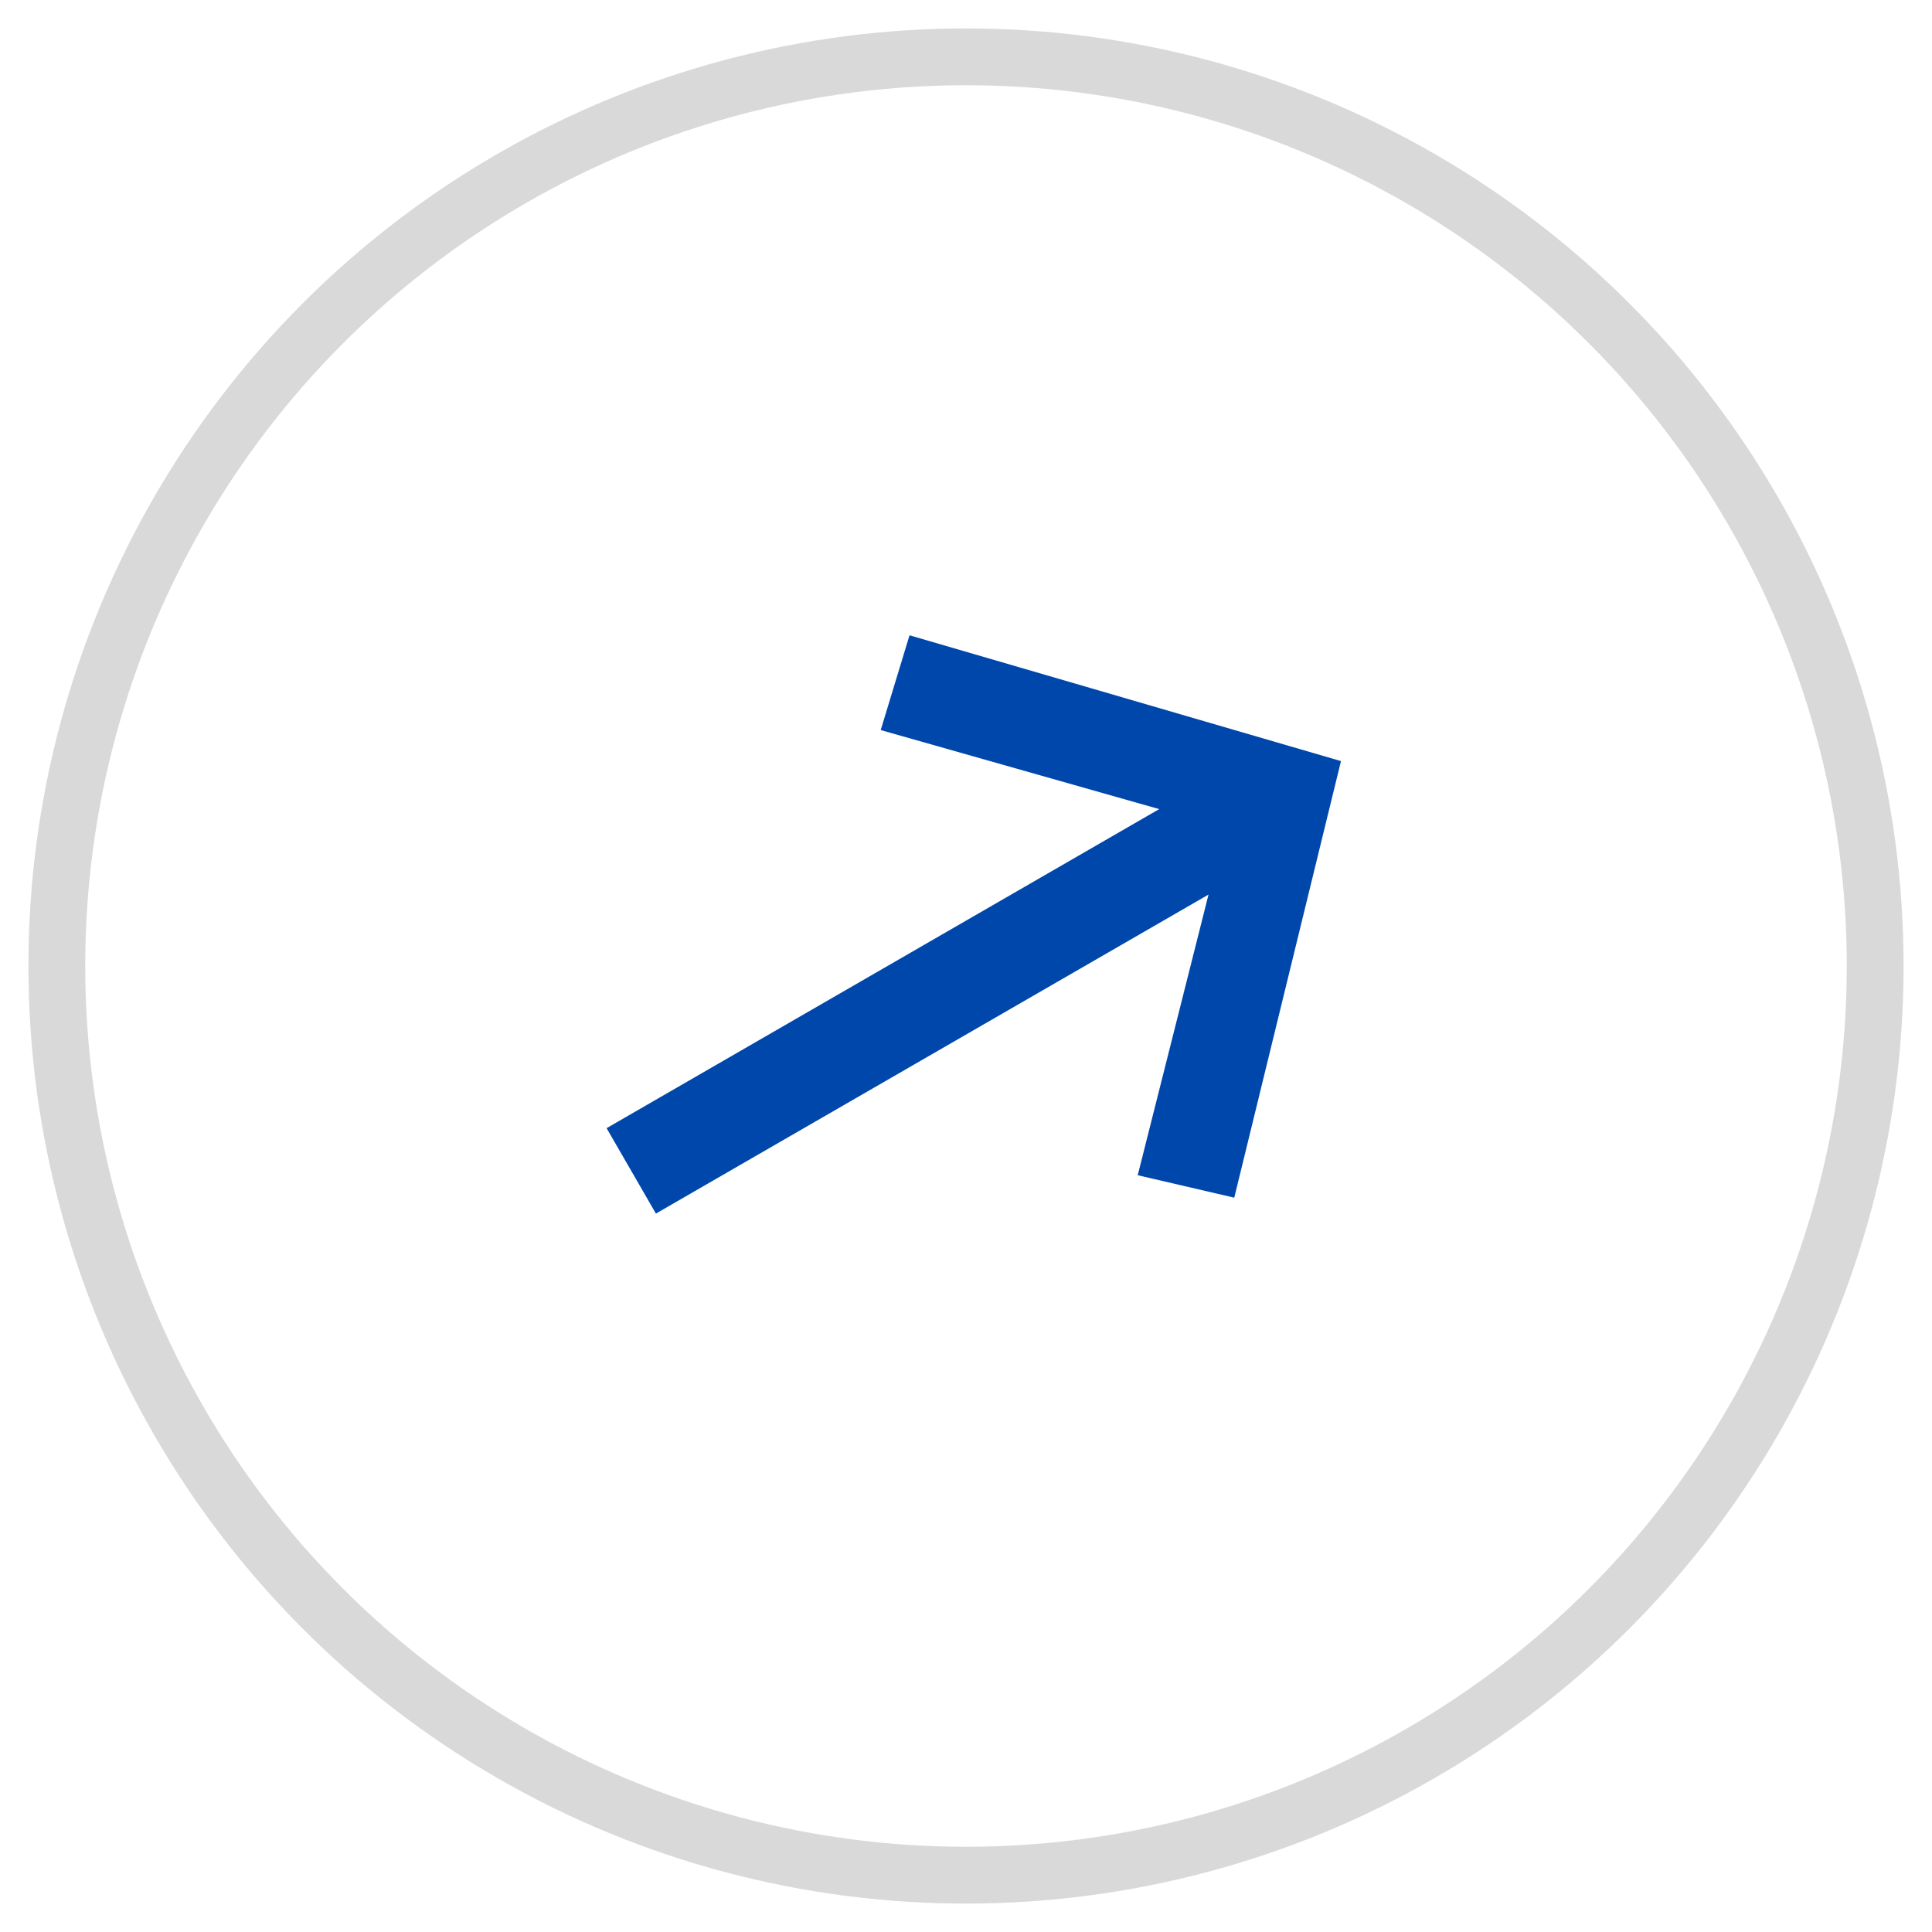 <svg width="34" height="34" viewBox="0 0 34 34" fill="none" xmlns="http://www.w3.org/2000/svg">
<circle cx="17" cy="17" r="16" stroke="#D9D9D9"/>
<path d="M21.721 21.077L20.022 20.682L21.268 15.743L11.543 21.357L10.675 19.854L20.4 14.239L15.499 12.848L16.006 11.18L23.599 13.394L21.721 21.077Z" fill="#0047AB"/>
</svg>
